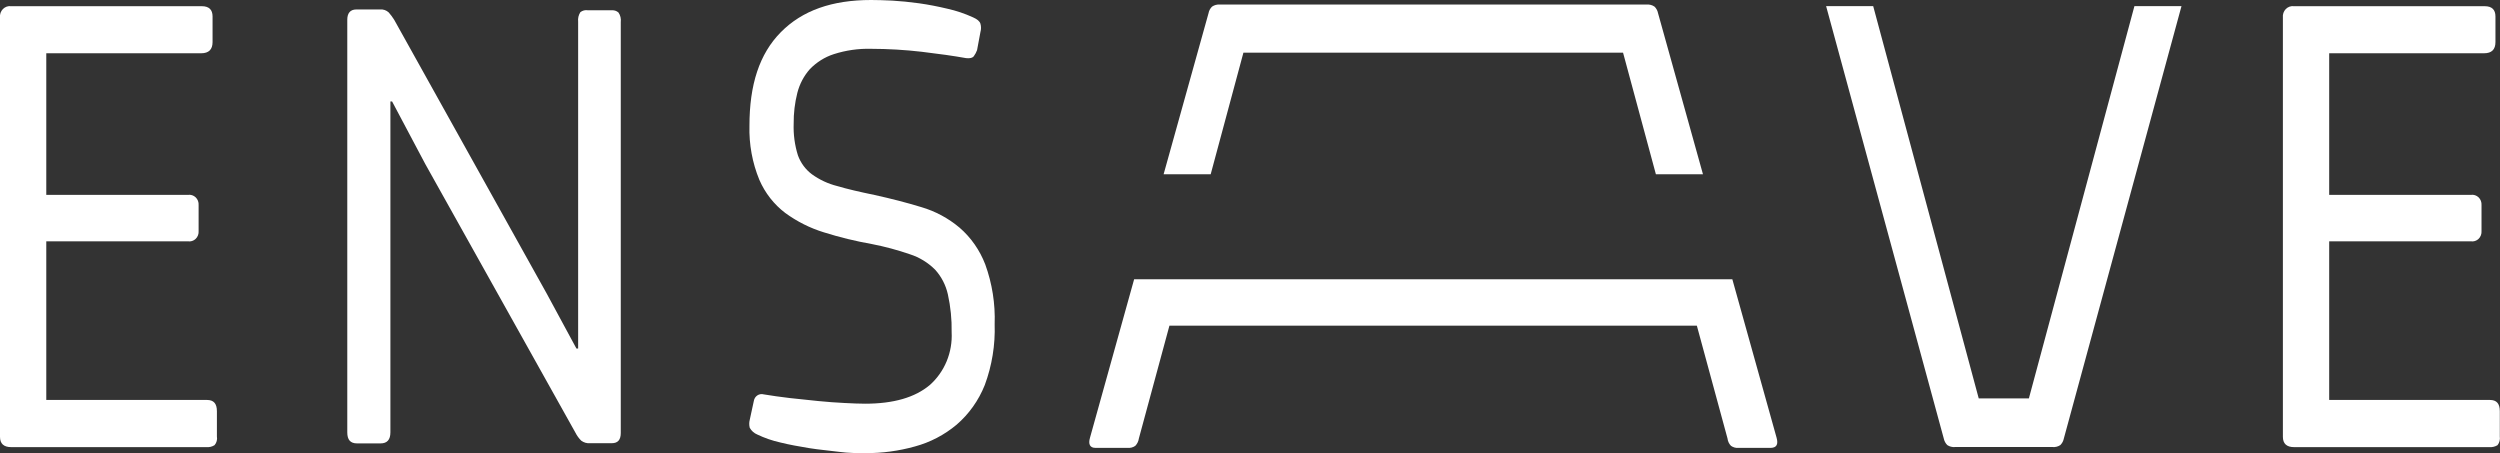 <svg width="160" height="29" viewBox="0 0 160 29" fill="none" xmlns="http://www.w3.org/2000/svg">
<rect x="0" y="0" width="160" height="29" fill="#333333" stroke="none"/>
<path d="M13.73 28.491C13.572 28.59 13.389 28.633 13.205 28.616H0.715C0.24 28.616 -0 28.393 -0 27.959V1.119C-0.011 1.019 0.001 0.919 0.033 0.825C0.066 0.731 0.119 0.646 0.188 0.577C0.257 0.507 0.34 0.455 0.431 0.423C0.523 0.392 0.62 0.383 0.715 0.397H12.914C13.376 0.397 13.604 0.62 13.604 1.053V2.694C13.604 3.166 13.363 3.409 12.876 3.409H2.962V12.472H12.028C12.116 12.458 12.207 12.465 12.292 12.492C12.378 12.519 12.457 12.566 12.522 12.629C12.588 12.692 12.639 12.77 12.672 12.856C12.704 12.943 12.718 13.036 12.711 13.128V14.788C12.718 14.881 12.704 14.974 12.672 15.06C12.639 15.147 12.588 15.225 12.522 15.288C12.457 15.351 12.378 15.398 12.292 15.425C12.207 15.452 12.116 15.459 12.028 15.445H2.962V25.597H13.249C13.68 25.597 13.882 25.833 13.882 26.319V27.933C13.9 28.032 13.895 28.134 13.869 28.23C13.843 28.327 13.795 28.416 13.73 28.491Z" fill="white"/>
<path d="M159.842 28.491C159.682 28.588 159.496 28.632 159.31 28.616H146.821C146.346 28.616 146.105 28.393 146.105 27.959V1.119C146.095 1.019 146.106 0.919 146.139 0.825C146.171 0.731 146.224 0.646 146.293 0.577C146.362 0.507 146.445 0.455 146.537 0.423C146.628 0.392 146.725 0.383 146.821 0.397H159.019C159.481 0.397 159.709 0.62 159.709 1.053V2.694C159.709 3.166 159.469 3.409 158.981 3.409H149.068V12.472H158.133C158.222 12.458 158.312 12.465 158.398 12.492C158.483 12.519 158.562 12.566 158.628 12.629C158.693 12.692 158.745 12.77 158.777 12.856C158.81 12.943 158.823 13.036 158.817 13.128V14.788C158.823 14.881 158.81 14.974 158.777 15.06C158.745 15.147 158.693 15.225 158.628 15.288C158.562 15.351 158.483 15.398 158.398 15.425C158.312 15.452 158.222 15.459 158.133 15.445H149.068V25.597H159.355C159.785 25.597 159.988 25.833 159.988 26.319V27.933C160.002 28.032 159.997 28.132 159.972 28.228C159.947 28.324 159.903 28.414 159.842 28.491Z" fill="white"/>
<path d="M25.093 6.492H24.986V27.669C24.986 28.142 24.777 28.378 24.353 28.378H22.859C22.416 28.378 22.226 28.142 22.226 27.669V1.262C22.226 0.842 22.416 0.605 22.808 0.605H24.315C24.416 0.595 24.519 0.606 24.616 0.639C24.713 0.672 24.802 0.725 24.878 0.796C25.009 0.945 25.128 1.105 25.233 1.275L34.994 18.797L36.893 22.308H37.001V1.386C36.976 1.171 37.028 0.954 37.146 0.776C37.215 0.724 37.293 0.687 37.375 0.666C37.458 0.646 37.544 0.643 37.627 0.658H39.153C39.23 0.651 39.308 0.661 39.382 0.685C39.456 0.71 39.524 0.75 39.583 0.802C39.705 0.979 39.757 1.197 39.729 1.413V27.709C39.729 28.155 39.539 28.365 39.153 28.365H37.773C37.568 28.385 37.363 28.326 37.197 28.201C37.049 28.054 36.925 27.884 36.83 27.696L27.22 10.502L25.093 6.492Z" fill="white"/>
<path d="M63.658 20.744C63.702 22.075 63.487 23.4 63.026 24.642C62.632 25.628 62.013 26.5 61.221 27.182C60.438 27.836 59.529 28.31 58.556 28.573C57.524 28.862 56.46 29.006 55.391 29C54.878 29 54.309 29 53.675 28.915C53.042 28.829 52.409 28.783 51.776 28.678C51.143 28.573 50.51 28.462 49.934 28.317C49.426 28.204 48.931 28.032 48.459 27.806C48.259 27.723 48.092 27.573 47.984 27.379C47.94 27.212 47.94 27.035 47.984 26.867L48.244 25.666C48.255 25.593 48.281 25.523 48.319 25.461C48.358 25.399 48.409 25.346 48.469 25.306C48.528 25.266 48.596 25.239 48.666 25.228C48.736 25.216 48.808 25.22 48.877 25.24C49.39 25.325 49.947 25.404 50.555 25.476L52.359 25.666C52.954 25.725 53.511 25.765 54.036 25.791C54.562 25.817 54.999 25.837 55.366 25.837C57.189 25.837 58.563 25.436 59.506 24.642C59.974 24.228 60.343 23.708 60.586 23.122C60.828 22.536 60.938 21.9 60.905 21.263C60.92 20.448 60.839 19.635 60.664 18.841C60.532 18.248 60.25 17.703 59.848 17.26C59.393 16.806 58.843 16.469 58.24 16.275C57.441 15.999 56.624 15.779 55.796 15.619C54.761 15.436 53.737 15.187 52.732 14.871C51.848 14.6 51.012 14.181 50.257 13.63C49.537 13.085 48.965 12.354 48.599 11.511C48.148 10.417 47.932 9.235 47.965 8.046C47.965 5.421 48.599 3.452 49.972 2.061C51.346 0.669 53.251 0 55.752 0C56.119 0 56.569 0.013 57.1 0.039C57.638 0.072 58.208 0.125 58.816 0.21C59.423 0.295 60.025 0.413 60.633 0.558C61.196 0.683 61.745 0.868 62.272 1.109C62.544 1.227 62.703 1.365 62.747 1.516C62.798 1.691 62.798 1.879 62.747 2.054L62.532 3.209C62.482 3.345 62.414 3.474 62.329 3.59C62.247 3.708 62.082 3.747 61.835 3.721C61.038 3.577 60.088 3.445 58.993 3.314C57.917 3.189 56.835 3.126 55.752 3.124C54.944 3.102 54.138 3.217 53.365 3.465C52.787 3.651 52.262 3.98 51.833 4.423C51.449 4.855 51.173 5.378 51.029 5.946C50.867 6.588 50.788 7.25 50.795 7.914C50.77 8.602 50.862 9.288 51.067 9.942C51.244 10.431 51.557 10.853 51.966 11.156C52.453 11.507 52.998 11.76 53.574 11.905C54.207 12.095 55.036 12.285 55.986 12.482C57.031 12.712 58.025 12.968 58.968 13.256C59.86 13.518 60.691 13.964 61.411 14.569C62.141 15.2 62.706 16.01 63.057 16.925C63.499 18.144 63.704 19.442 63.658 20.744Z" fill="white"/>
<path d="M79.579 3.369H103.875L105.977 11.153H108.99L106.116 0.849C106.085 0.686 106.005 0.537 105.888 0.423C105.742 0.323 105.569 0.277 105.395 0.292H78.066C77.892 0.277 77.719 0.323 77.573 0.423C77.454 0.535 77.374 0.685 77.345 0.849L74.471 11.153H77.484L79.579 3.369Z" fill="white"/>
<path d="M113.7 28.008L110.87 17.875H72.584L69.761 28.008C69.634 28.434 69.761 28.664 70.109 28.664H72.166C72.341 28.681 72.516 28.635 72.66 28.533C72.783 28.405 72.863 28.239 72.888 28.06L74.844 20.841H108.598L110.56 28.06C110.58 28.239 110.658 28.406 110.782 28.533C110.928 28.636 111.105 28.683 111.282 28.664H113.339C113.706 28.651 113.82 28.434 113.7 28.008Z" fill="white"/>
<path d="M136.603 0.391L129.848 25.499H126.639L119.884 0.391H116.871L124.398 28.052C124.43 28.217 124.509 28.368 124.626 28.485C124.772 28.582 124.946 28.626 125.12 28.61H131.368C131.541 28.626 131.715 28.582 131.861 28.485C131.978 28.368 132.058 28.217 132.089 28.052L139.616 0.391H136.603Z" fill="white"/>
</svg>
